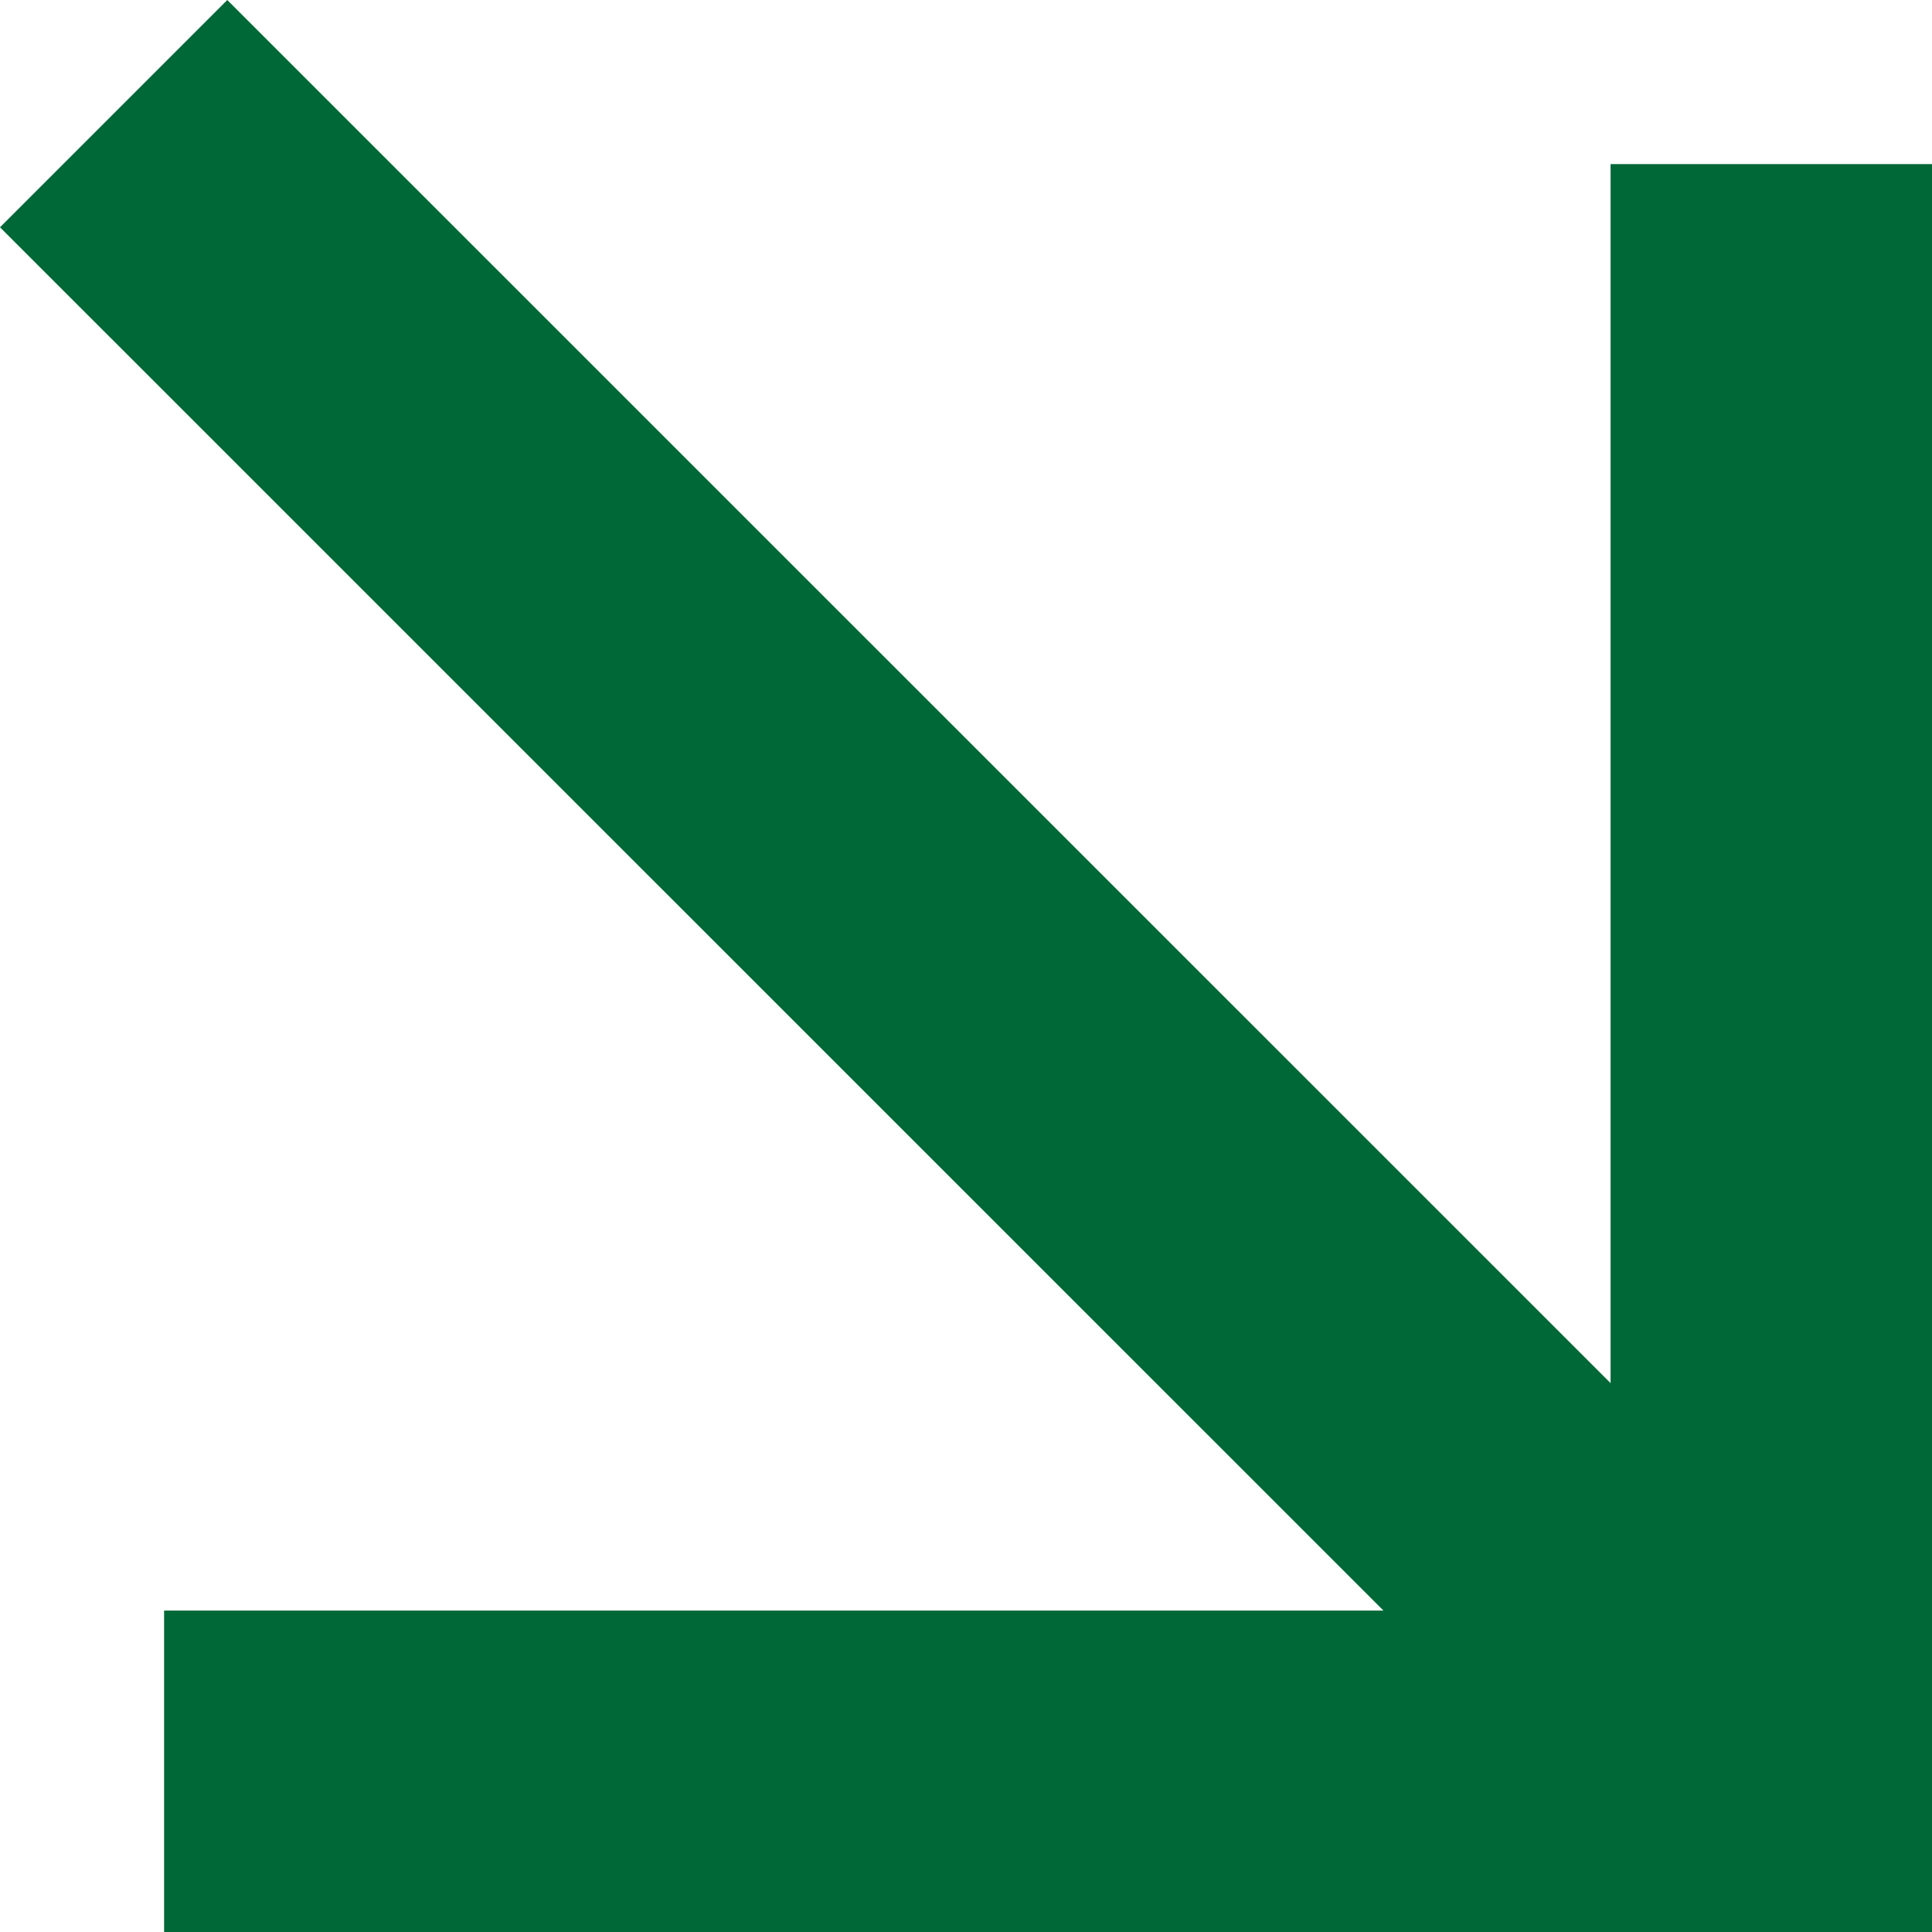 <svg width="30" height="30" viewBox="0 0 30 30" fill="none" xmlns="http://www.w3.org/2000/svg">
<path d="M21.482 25.009L0 3.529L3.529 0L25.009 21.477V2.548H30V30H2.548V25.009H21.482Z" fill="#006837"/>
</svg>
